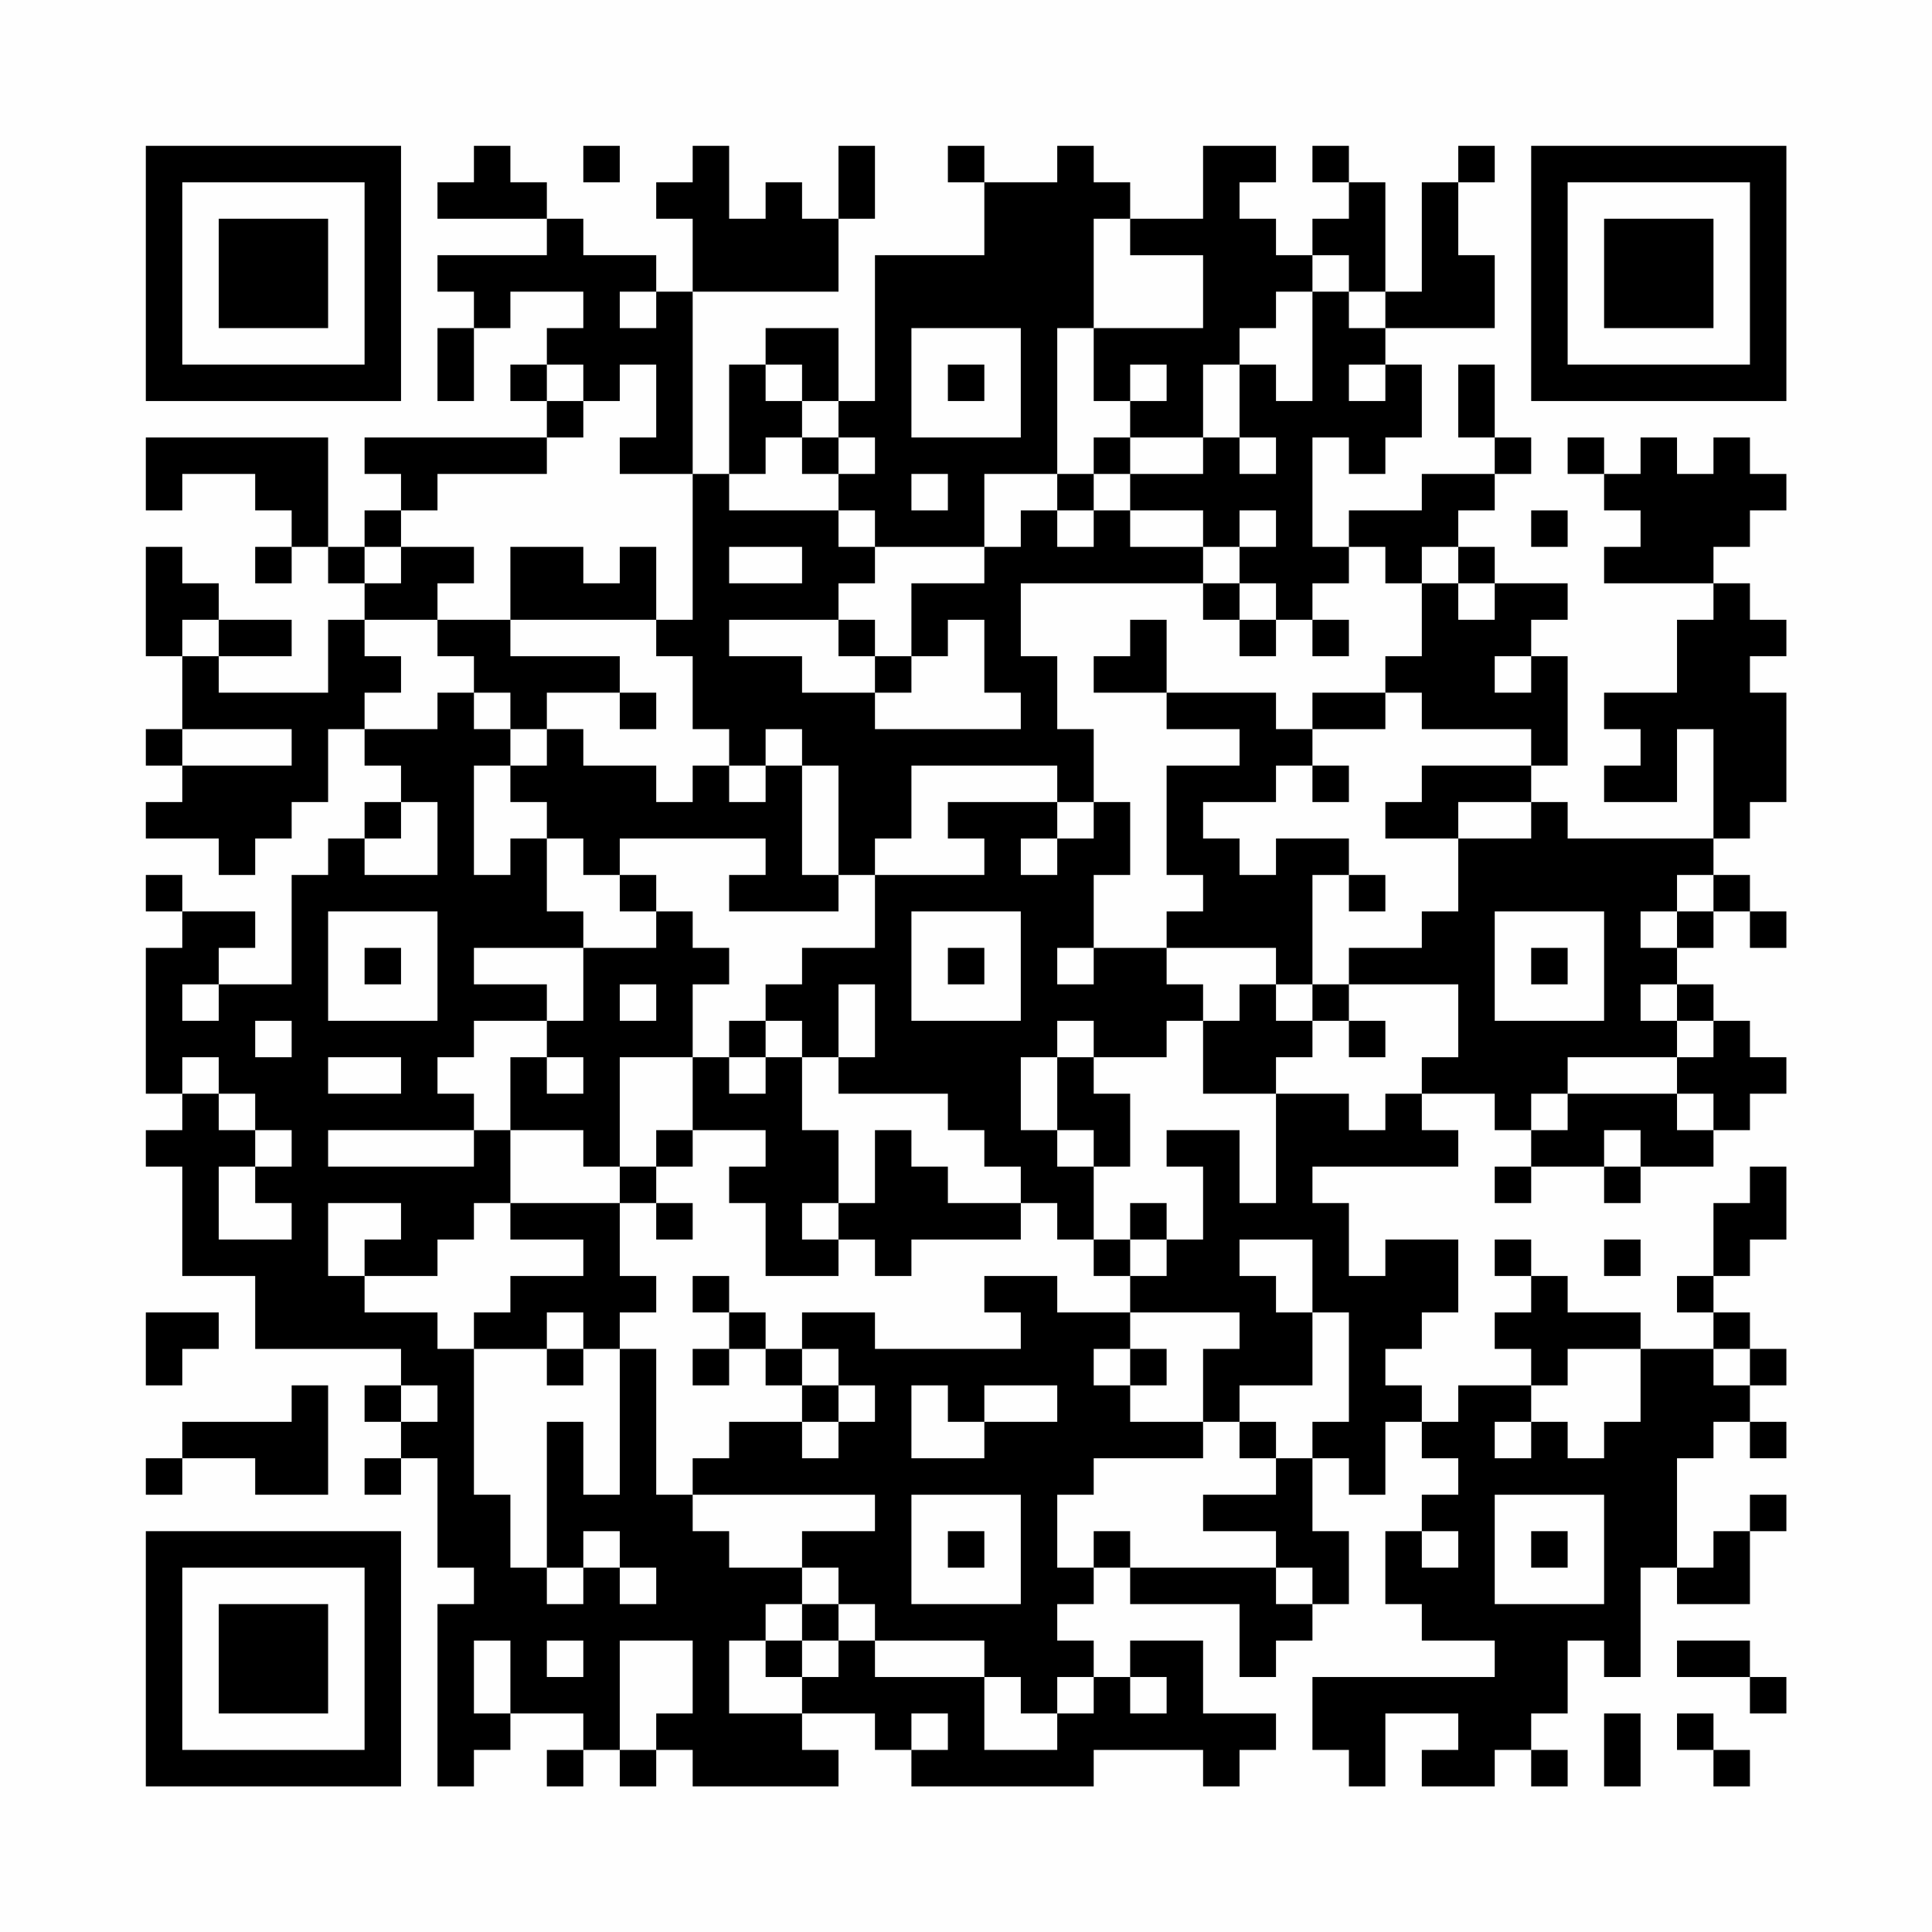 <?xml version="1.0" encoding="UTF-8"?>
<svg xmlns="http://www.w3.org/2000/svg" version="1.1" width="200" height="200" viewBox="0 0 200 200"><rect x="0" y="0" width="200" height="200" fill="#fefefe"/><g transform="scale(3.774)"><g transform="translate(4,4)"><path fill-rule="evenodd" d="M9 0L9 1L8 1L8 2L11 2L11 3L8 3L8 4L9 4L9 5L8 5L8 7L9 7L9 5L10 5L10 4L12 4L12 5L11 5L11 6L10 6L10 7L11 7L11 8L6 8L6 9L7 9L7 10L6 10L6 11L5 11L5 8L0 8L0 10L1 10L1 9L3 9L3 10L4 10L4 11L3 11L3 12L4 12L4 11L5 11L5 12L6 12L6 13L5 13L5 15L2 15L2 14L4 14L4 13L2 13L2 12L1 12L1 11L0 11L0 14L1 14L1 16L0 16L0 17L1 17L1 18L0 18L0 19L2 19L2 20L3 20L3 19L4 19L4 18L5 18L5 16L6 16L6 17L7 17L7 18L6 18L6 19L5 19L5 20L4 20L4 23L2 23L2 22L3 22L3 21L1 21L1 20L0 20L0 21L1 21L1 22L0 22L0 26L1 26L1 27L0 27L0 28L1 28L1 31L3 31L3 33L7 33L7 34L6 34L6 35L7 35L7 36L6 36L6 37L7 37L7 36L8 36L8 39L9 39L9 40L8 40L8 45L9 45L9 44L10 44L10 43L12 43L12 44L11 44L11 45L12 45L12 44L13 44L13 45L14 45L14 44L15 44L15 45L19 45L19 44L18 44L18 43L20 43L20 44L21 44L21 45L26 45L26 44L29 44L29 45L30 45L30 44L31 44L31 43L29 43L29 41L27 41L27 42L26 42L26 41L25 41L25 40L26 40L26 39L27 39L27 40L30 40L30 42L31 42L31 41L32 41L32 40L33 40L33 38L32 38L32 36L33 36L33 37L34 37L34 35L35 35L35 36L36 36L36 37L35 37L35 38L34 38L34 40L35 40L35 41L37 41L37 42L32 42L32 44L33 44L33 45L34 45L34 43L36 43L36 44L35 44L35 45L37 45L37 44L38 44L38 45L39 45L39 44L38 44L38 43L39 43L39 41L40 41L40 42L41 42L41 39L42 39L42 40L44 40L44 38L45 38L45 37L44 37L44 38L43 38L43 39L42 39L42 36L43 36L43 35L44 35L44 36L45 36L45 35L44 35L44 34L45 34L45 33L44 33L44 32L43 32L43 31L44 31L44 30L45 30L45 28L44 28L44 29L43 29L43 31L42 31L42 32L43 32L43 33L41 33L41 32L39 32L39 31L38 31L38 30L37 30L37 31L38 31L38 32L37 32L37 33L38 33L38 34L36 34L36 35L35 35L35 34L34 34L34 33L35 33L35 32L36 32L36 30L34 30L34 31L33 31L33 29L32 29L32 28L36 28L36 27L35 27L35 26L37 26L37 27L38 27L38 28L37 28L37 29L38 29L38 28L40 28L40 29L41 29L41 28L43 28L43 27L44 27L44 26L45 26L45 25L44 25L44 24L43 24L43 23L42 23L42 22L43 22L43 21L44 21L44 22L45 22L45 21L44 21L44 20L43 20L43 19L44 19L44 18L45 18L45 15L44 15L44 14L45 14L45 13L44 13L44 12L43 12L43 11L44 11L44 10L45 10L45 9L44 9L44 8L43 8L43 9L42 9L42 8L41 8L41 9L40 9L40 8L39 8L39 9L40 9L40 10L41 10L41 11L40 11L40 12L43 12L43 13L42 13L42 15L40 15L40 16L41 16L41 17L40 17L40 18L42 18L42 16L43 16L43 19L39 19L39 18L38 18L38 17L39 17L39 14L38 14L38 13L39 13L39 12L37 12L37 11L36 11L36 10L37 10L37 9L38 9L38 8L37 8L37 6L36 6L36 8L37 8L37 9L35 9L35 10L33 10L33 11L32 11L32 8L33 8L33 9L34 9L34 8L35 8L35 6L34 6L34 5L37 5L37 3L36 3L36 1L37 1L37 0L36 0L36 1L35 1L35 4L34 4L34 1L33 1L33 0L32 0L32 1L33 1L33 2L32 2L32 3L31 3L31 2L30 2L30 1L31 1L31 0L29 0L29 2L27 2L27 1L26 1L26 0L25 0L25 1L23 1L23 0L22 0L22 1L23 1L23 3L20 3L20 7L19 7L19 5L17 5L17 6L16 6L16 9L15 9L15 4L19 4L19 2L20 2L20 0L19 0L19 2L18 2L18 1L17 1L17 2L16 2L16 0L15 0L15 1L14 1L14 2L15 2L15 4L14 4L14 3L12 3L12 2L11 2L11 1L10 1L10 0ZM12 0L12 1L13 1L13 0ZM26 2L26 5L25 5L25 9L23 9L23 11L20 11L20 10L19 10L19 9L20 9L20 8L19 8L19 7L18 7L18 6L17 6L17 7L18 7L18 8L17 8L17 9L16 9L16 10L19 10L19 11L20 11L20 12L19 12L19 13L16 13L16 14L18 14L18 15L20 15L20 16L24 16L24 15L23 15L23 13L22 13L22 14L21 14L21 12L23 12L23 11L24 11L24 10L25 10L25 11L26 11L26 10L27 10L27 11L29 11L29 12L24 12L24 14L25 14L25 16L26 16L26 18L25 18L25 17L21 17L21 19L20 19L20 20L19 20L19 17L18 17L18 16L17 16L17 17L16 17L16 16L15 16L15 14L14 14L14 13L15 13L15 9L13 9L13 8L14 8L14 6L13 6L13 7L12 7L12 6L11 6L11 7L12 7L12 8L11 8L11 9L8 9L8 10L7 10L7 11L6 11L6 12L7 12L7 11L9 11L9 12L8 12L8 13L6 13L6 14L7 14L7 15L6 15L6 16L8 16L8 15L9 15L9 16L10 16L10 17L9 17L9 20L10 20L10 19L11 19L11 21L12 21L12 22L9 22L9 23L11 23L11 24L9 24L9 25L8 25L8 26L9 26L9 27L5 27L5 28L9 28L9 27L10 27L10 29L9 29L9 30L8 30L8 31L6 31L6 30L7 30L7 29L5 29L5 31L6 31L6 32L8 32L8 33L9 33L9 37L10 37L10 39L11 39L11 40L12 40L12 39L13 39L13 40L14 40L14 39L13 39L13 38L12 38L12 39L11 39L11 35L12 35L12 37L13 37L13 33L14 33L14 37L15 37L15 38L16 38L16 39L18 39L18 40L17 40L17 41L16 41L16 43L18 43L18 42L19 42L19 41L20 41L20 42L23 42L23 44L25 44L25 43L26 43L26 42L25 42L25 43L24 43L24 42L23 42L23 41L20 41L20 40L19 40L19 39L18 39L18 38L20 38L20 37L15 37L15 36L16 36L16 35L18 35L18 36L19 36L19 35L20 35L20 34L19 34L19 33L18 33L18 32L20 32L20 33L24 33L24 32L23 32L23 31L25 31L25 32L27 32L27 33L26 33L26 34L27 34L27 35L29 35L29 36L26 36L26 37L25 37L25 39L26 39L26 38L27 38L27 39L31 39L31 40L32 40L32 39L31 39L31 38L29 38L29 37L31 37L31 36L32 36L32 35L33 35L33 32L32 32L32 30L30 30L30 31L31 31L31 32L32 32L32 34L30 34L30 35L29 35L29 33L30 33L30 32L27 32L27 31L28 31L28 30L29 30L29 28L28 28L28 27L30 27L30 29L31 29L31 26L33 26L33 27L34 27L34 26L35 26L35 25L36 25L36 23L33 23L33 22L35 22L35 21L36 21L36 19L38 19L38 18L36 18L36 19L34 19L34 18L35 18L35 17L38 17L38 16L35 16L35 15L34 15L34 14L35 14L35 12L36 12L36 13L37 13L37 12L36 12L36 11L35 11L35 12L34 12L34 11L33 11L33 12L32 12L32 13L31 13L31 12L30 12L30 11L31 11L31 10L30 10L30 11L29 11L29 10L27 10L27 9L29 9L29 8L30 8L30 9L31 9L31 8L30 8L30 6L31 6L31 7L32 7L32 4L33 4L33 5L34 5L34 4L33 4L33 3L32 3L32 4L31 4L31 5L30 5L30 6L29 6L29 8L27 8L27 7L28 7L28 6L27 6L27 7L26 7L26 5L29 5L29 3L27 3L27 2ZM13 4L13 5L14 5L14 4ZM21 5L21 8L24 8L24 5ZM22 6L22 7L23 7L23 6ZM33 6L33 7L34 7L34 6ZM18 8L18 9L19 9L19 8ZM26 8L26 9L25 9L25 10L26 10L26 9L27 9L27 8ZM21 9L21 10L22 10L22 9ZM38 10L38 11L39 11L39 10ZM10 11L10 13L8 13L8 14L9 14L9 15L10 15L10 16L11 16L11 17L10 17L10 18L11 18L11 19L12 19L12 20L13 20L13 21L14 21L14 22L12 22L12 24L11 24L11 25L10 25L10 27L12 27L12 28L13 28L13 29L10 29L10 30L12 30L12 31L10 31L10 32L9 32L9 33L11 33L11 34L12 34L12 33L13 33L13 32L14 32L14 31L13 31L13 29L14 29L14 30L15 30L15 29L14 29L14 28L15 28L15 27L17 27L17 28L16 28L16 29L17 29L17 31L19 31L19 30L20 30L20 31L21 31L21 30L24 30L24 29L25 29L25 30L26 30L26 31L27 31L27 30L28 30L28 29L27 29L27 30L26 30L26 28L27 28L27 26L26 26L26 25L28 25L28 24L29 24L29 26L31 26L31 25L32 25L32 24L33 24L33 25L34 25L34 24L33 24L33 23L32 23L32 20L33 20L33 21L34 21L34 20L33 20L33 19L31 19L31 20L30 20L30 19L29 19L29 18L31 18L31 17L32 17L32 18L33 18L33 17L32 17L32 16L34 16L34 15L32 15L32 16L31 16L31 15L28 15L28 13L27 13L27 14L26 14L26 15L28 15L28 16L30 16L30 17L28 17L28 20L29 20L29 21L28 21L28 22L26 22L26 20L27 20L27 18L26 18L26 19L25 19L25 18L22 18L22 19L23 19L23 20L20 20L20 22L18 22L18 23L17 23L17 24L16 24L16 25L15 25L15 23L16 23L16 22L15 22L15 21L14 21L14 20L13 20L13 19L17 19L17 20L16 20L16 21L19 21L19 20L18 20L18 17L17 17L17 18L16 18L16 17L15 17L15 18L14 18L14 17L12 17L12 16L11 16L11 15L13 15L13 16L14 16L14 15L13 15L13 14L10 14L10 13L14 13L14 11L13 11L13 12L12 12L12 11ZM16 11L16 12L18 12L18 11ZM29 12L29 13L30 13L30 14L31 14L31 13L30 13L30 12ZM1 13L1 14L2 14L2 13ZM19 13L19 14L20 14L20 15L21 15L21 14L20 14L20 13ZM32 13L32 14L33 14L33 13ZM37 14L37 15L38 15L38 14ZM1 16L1 17L4 17L4 16ZM7 18L7 19L6 19L6 20L8 20L8 18ZM24 19L24 20L25 20L25 19ZM42 20L42 21L41 21L41 22L42 22L42 21L43 21L43 20ZM5 21L5 24L8 24L8 21ZM21 21L21 24L24 24L24 21ZM37 21L37 24L40 24L40 21ZM6 22L6 23L7 23L7 22ZM22 22L22 23L23 23L23 22ZM25 22L25 23L26 23L26 22ZM28 22L28 23L29 23L29 24L30 24L30 23L31 23L31 24L32 24L32 23L31 23L31 22ZM38 22L38 23L39 23L39 22ZM1 23L1 24L2 24L2 23ZM13 23L13 24L14 24L14 23ZM19 23L19 25L18 25L18 24L17 24L17 25L16 25L16 26L17 26L17 25L18 25L18 27L19 27L19 29L18 29L18 30L19 30L19 29L20 29L20 27L21 27L21 28L22 28L22 29L24 29L24 28L23 28L23 27L22 27L22 26L19 26L19 25L20 25L20 23ZM41 23L41 24L42 24L42 25L39 25L39 26L38 26L38 27L39 27L39 26L42 26L42 27L43 27L43 26L42 26L42 25L43 25L43 24L42 24L42 23ZM3 24L3 25L4 25L4 24ZM25 24L25 25L24 25L24 27L25 27L25 28L26 28L26 27L25 27L25 25L26 25L26 24ZM1 25L1 26L2 26L2 27L3 27L3 28L2 28L2 30L4 30L4 29L3 29L3 28L4 28L4 27L3 27L3 26L2 26L2 25ZM5 25L5 26L7 26L7 25ZM11 25L11 26L12 26L12 25ZM13 25L13 28L14 28L14 27L15 27L15 25ZM40 27L40 28L41 28L41 27ZM40 30L40 31L41 31L41 30ZM15 31L15 32L16 32L16 33L15 33L15 34L16 34L16 33L17 33L17 34L18 34L18 35L19 35L19 34L18 34L18 33L17 33L17 32L16 32L16 31ZM0 32L0 34L1 34L1 33L2 33L2 32ZM11 32L11 33L12 33L12 32ZM27 33L27 34L28 34L28 33ZM39 33L39 34L38 34L38 35L37 35L37 36L38 36L38 35L39 35L39 36L40 36L40 35L41 35L41 33ZM43 33L43 34L44 34L44 33ZM4 34L4 35L1 35L1 36L0 36L0 37L1 37L1 36L3 36L3 37L5 37L5 34ZM7 34L7 35L8 35L8 34ZM21 34L21 36L23 36L23 35L25 35L25 34L23 34L23 35L22 35L22 34ZM30 35L30 36L31 36L31 35ZM21 37L21 40L24 40L24 37ZM37 37L37 40L40 40L40 37ZM22 38L22 39L23 39L23 38ZM35 38L35 39L36 39L36 38ZM38 38L38 39L39 39L39 38ZM18 40L18 41L17 41L17 42L18 42L18 41L19 41L19 40ZM9 41L9 43L10 43L10 41ZM11 41L11 42L12 42L12 41ZM13 41L13 44L14 44L14 43L15 43L15 41ZM42 41L42 42L44 42L44 43L45 43L45 42L44 42L44 41ZM27 42L27 43L28 43L28 42ZM21 43L21 44L22 44L22 43ZM40 43L40 45L41 45L41 43ZM42 43L42 44L43 44L43 45L44 45L44 44L43 44L43 43ZM0 0L0 7L7 7L7 0ZM1 1L1 6L6 6L6 1ZM2 2L2 5L5 5L5 2ZM38 0L38 7L45 7L45 0ZM39 1L39 6L44 6L44 1ZM40 2L40 5L43 5L43 2ZM0 38L0 45L7 45L7 38ZM1 39L1 44L6 44L6 39ZM2 40L2 43L5 43L5 40Z" fill="#000000"/></g></g></svg>
